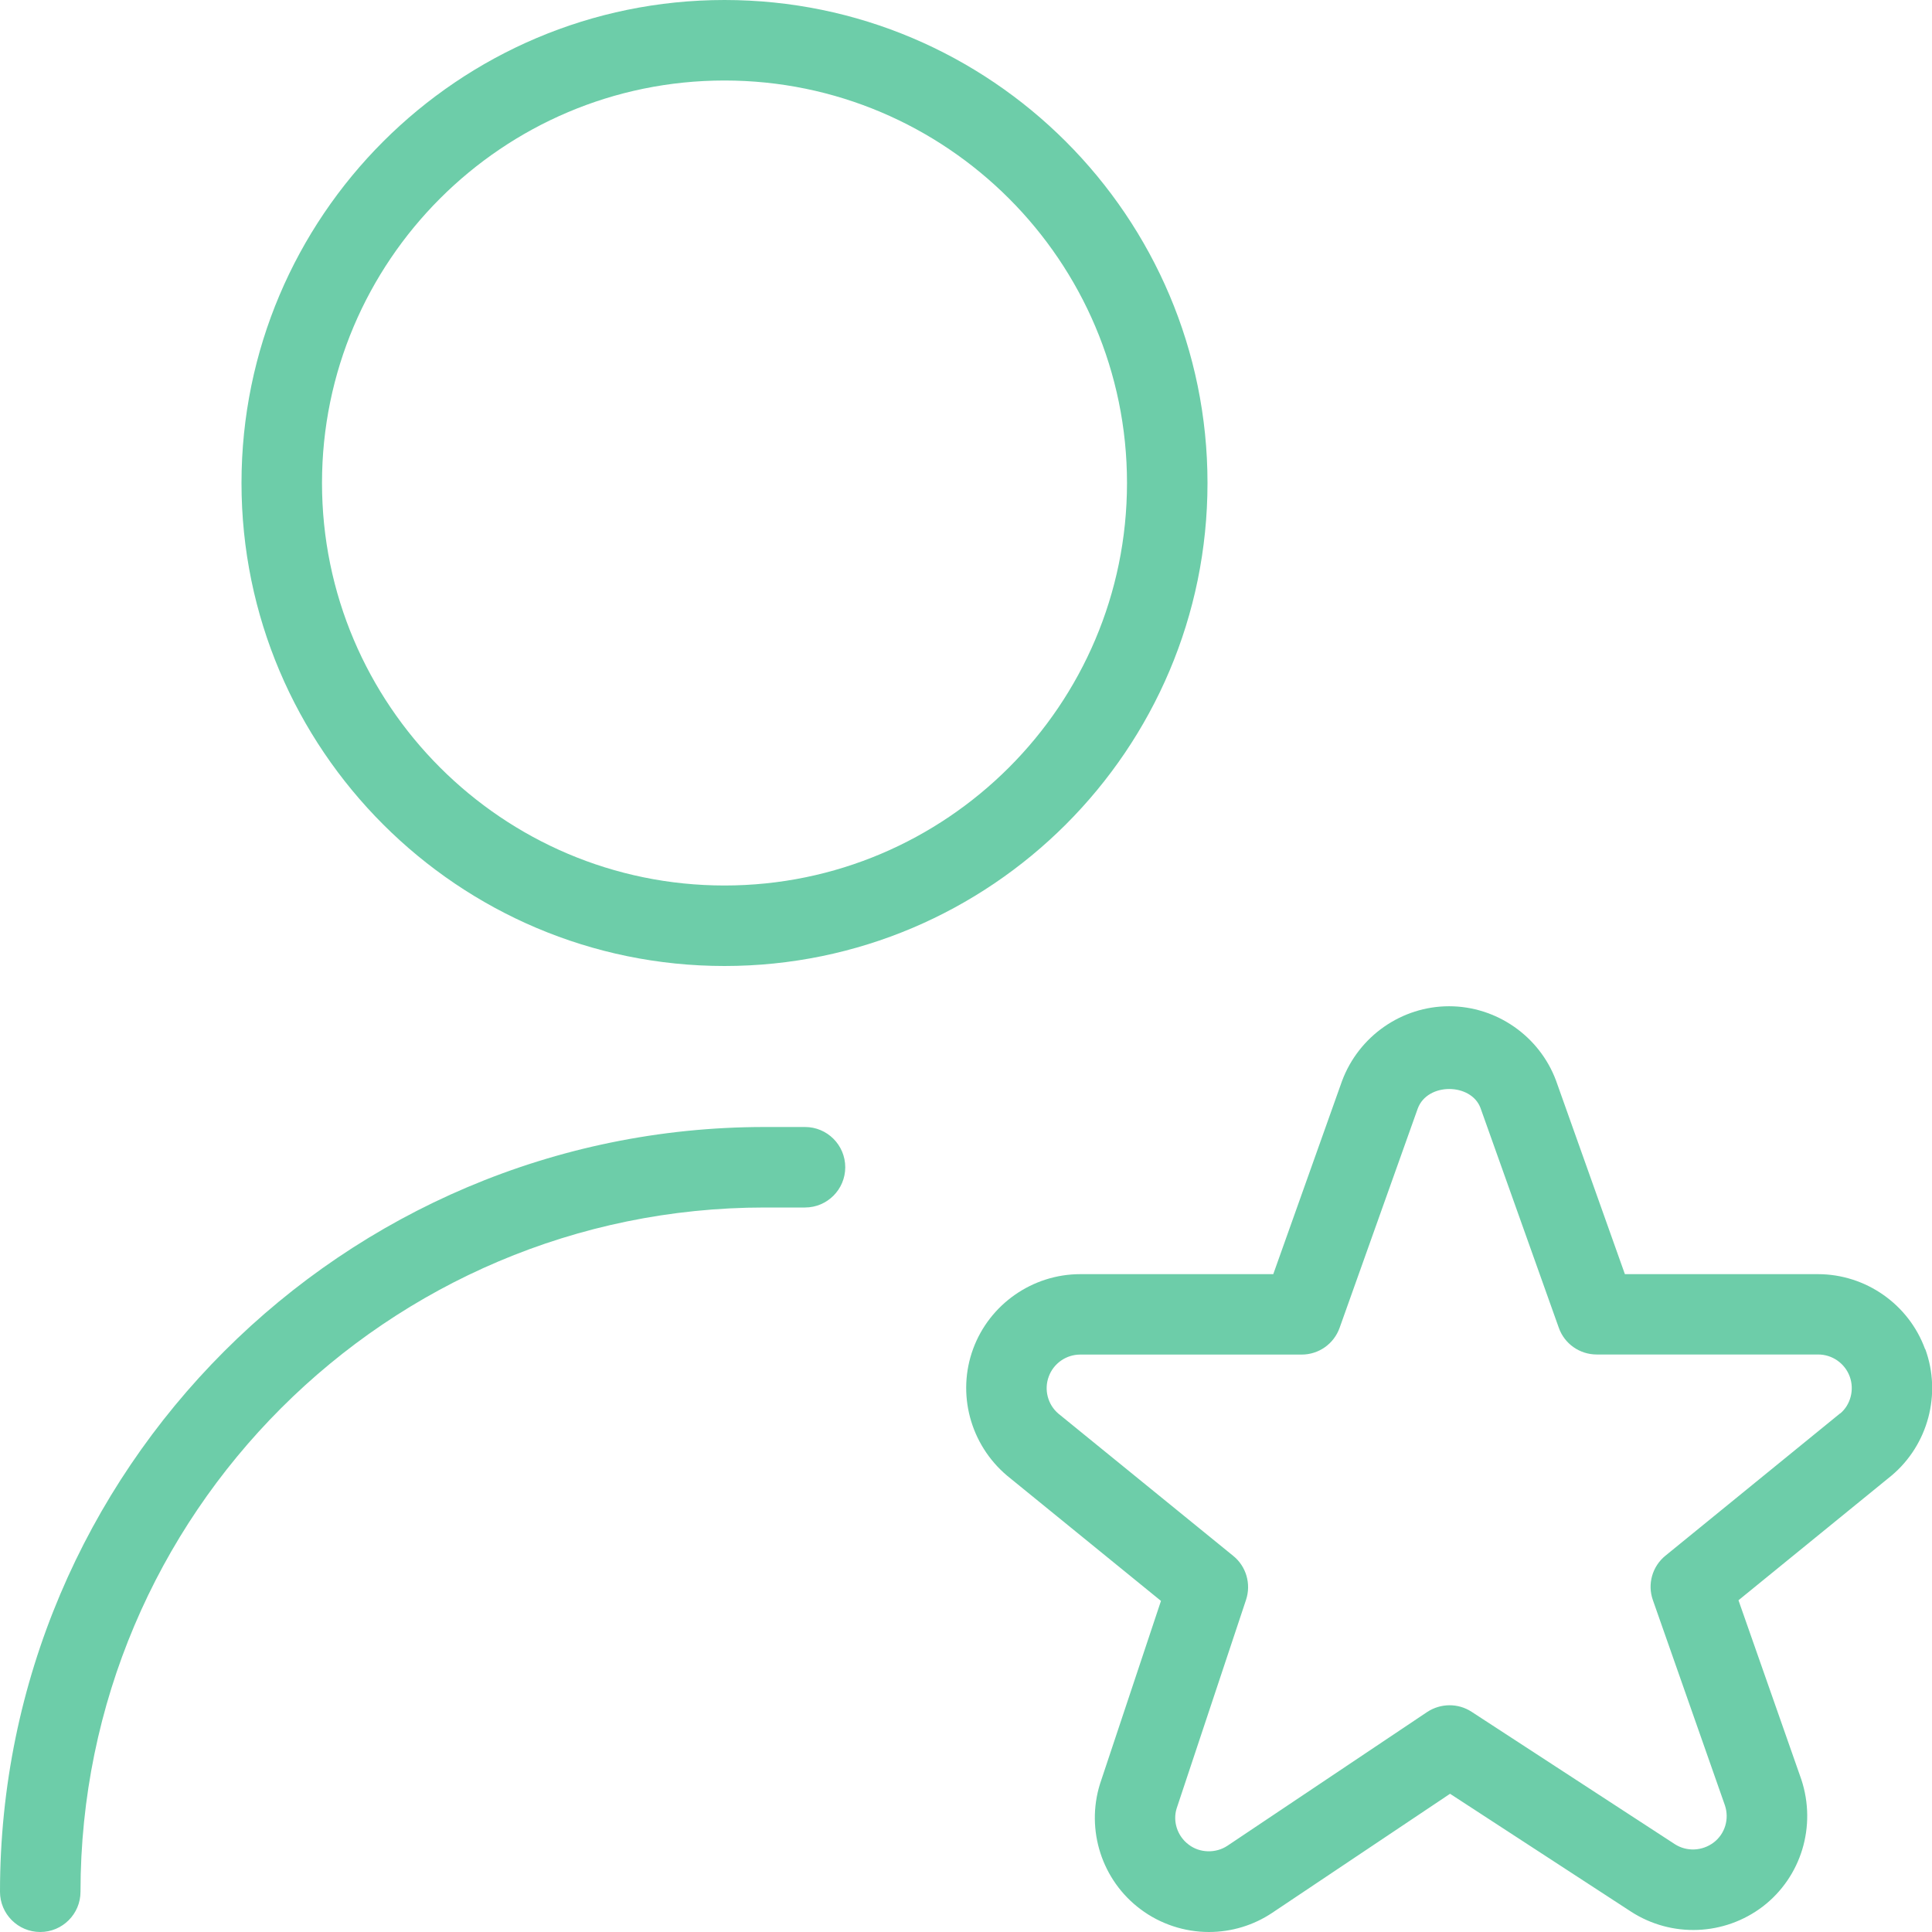 <?xml version="1.0" encoding="UTF-8"?>
<svg xmlns="http://www.w3.org/2000/svg" width="24" height="24" viewBox="0 0 24 24" fill="none">
  <g clip-path="url(#clip0_7159_444905)">
    <path d="M9 12C12.309 12 15 9.309 15 6C15 2.691 12.309 0 9 0C5.691 0 3 2.691 3 6C3 9.309 5.691 12 9 12ZM9 1C11.757 1 14 3.243 14 6C14 8.757 11.757 11 9 11C6.243 11 4 8.757 4 6C4 3.243 6.243 1 9 1ZM10.5 14.5C10.5 14.776 10.276 15 10 15H9.5C4.813 15 1 18.813 1 23.5C1 23.776 0.776 24 0.5 24C0.224 24 0 23.776 0 23.5C0 18.262 4.262 14 9.5 14H10C10.276 14 10.5 14.224 10.5 14.5ZM23.914 16.759C23.711 16.202 23.176 15.828 22.583 15.828H20.185L19.329 13.422C19.123 12.871 18.59 12.5 18.001 12.5C17.412 12.5 16.879 12.871 16.671 13.429L15.817 15.828H13.419C12.827 15.828 12.293 16.201 12.089 16.755C11.884 17.311 12.05 17.942 12.51 18.331L14.422 19.887L13.665 22.159C13.486 22.732 13.688 23.359 14.168 23.717C14.411 23.9 14.713 24 15.017 24C15.299 24 15.572 23.917 15.805 23.761L18.013 22.283L20.261 23.747C20.765 24.073 21.421 24.048 21.9 23.682C22.376 23.315 22.568 22.686 22.377 22.106L21.596 19.879L23.499 18.329C23.952 17.947 24.12 17.316 23.917 16.76L23.914 16.759ZM22.858 17.558L20.689 19.325C20.525 19.458 20.462 19.679 20.533 19.878L21.428 22.428C21.484 22.596 21.428 22.782 21.288 22.888C21.145 22.996 20.952 23.004 20.804 22.908L18.28 21.264C18.113 21.155 17.896 21.157 17.729 21.267L15.247 22.929C15.104 23.024 14.905 23.021 14.767 22.915C14.625 22.81 14.566 22.625 14.617 22.464L15.479 19.873C15.544 19.676 15.481 19.458 15.32 19.328L13.148 17.561C13.016 17.449 12.967 17.264 13.028 17.1C13.088 16.936 13.245 16.827 13.419 16.827H16.17C16.382 16.827 16.57 16.694 16.641 16.495L17.612 13.77C17.733 13.445 18.274 13.452 18.391 13.763L19.364 16.494C19.434 16.693 19.623 16.826 19.835 16.826H22.586C22.761 16.826 22.918 16.936 22.978 17.1C23.038 17.264 22.988 17.45 22.862 17.557L22.858 17.558Z" fill="#6DCDA9"></path>
  </g>
  <defs>
    <clipPath id="clip0_7159_444905">
      <rect width="24" height="24" fill="white"></rect>
    </clipPath>
  </defs>
</svg>
